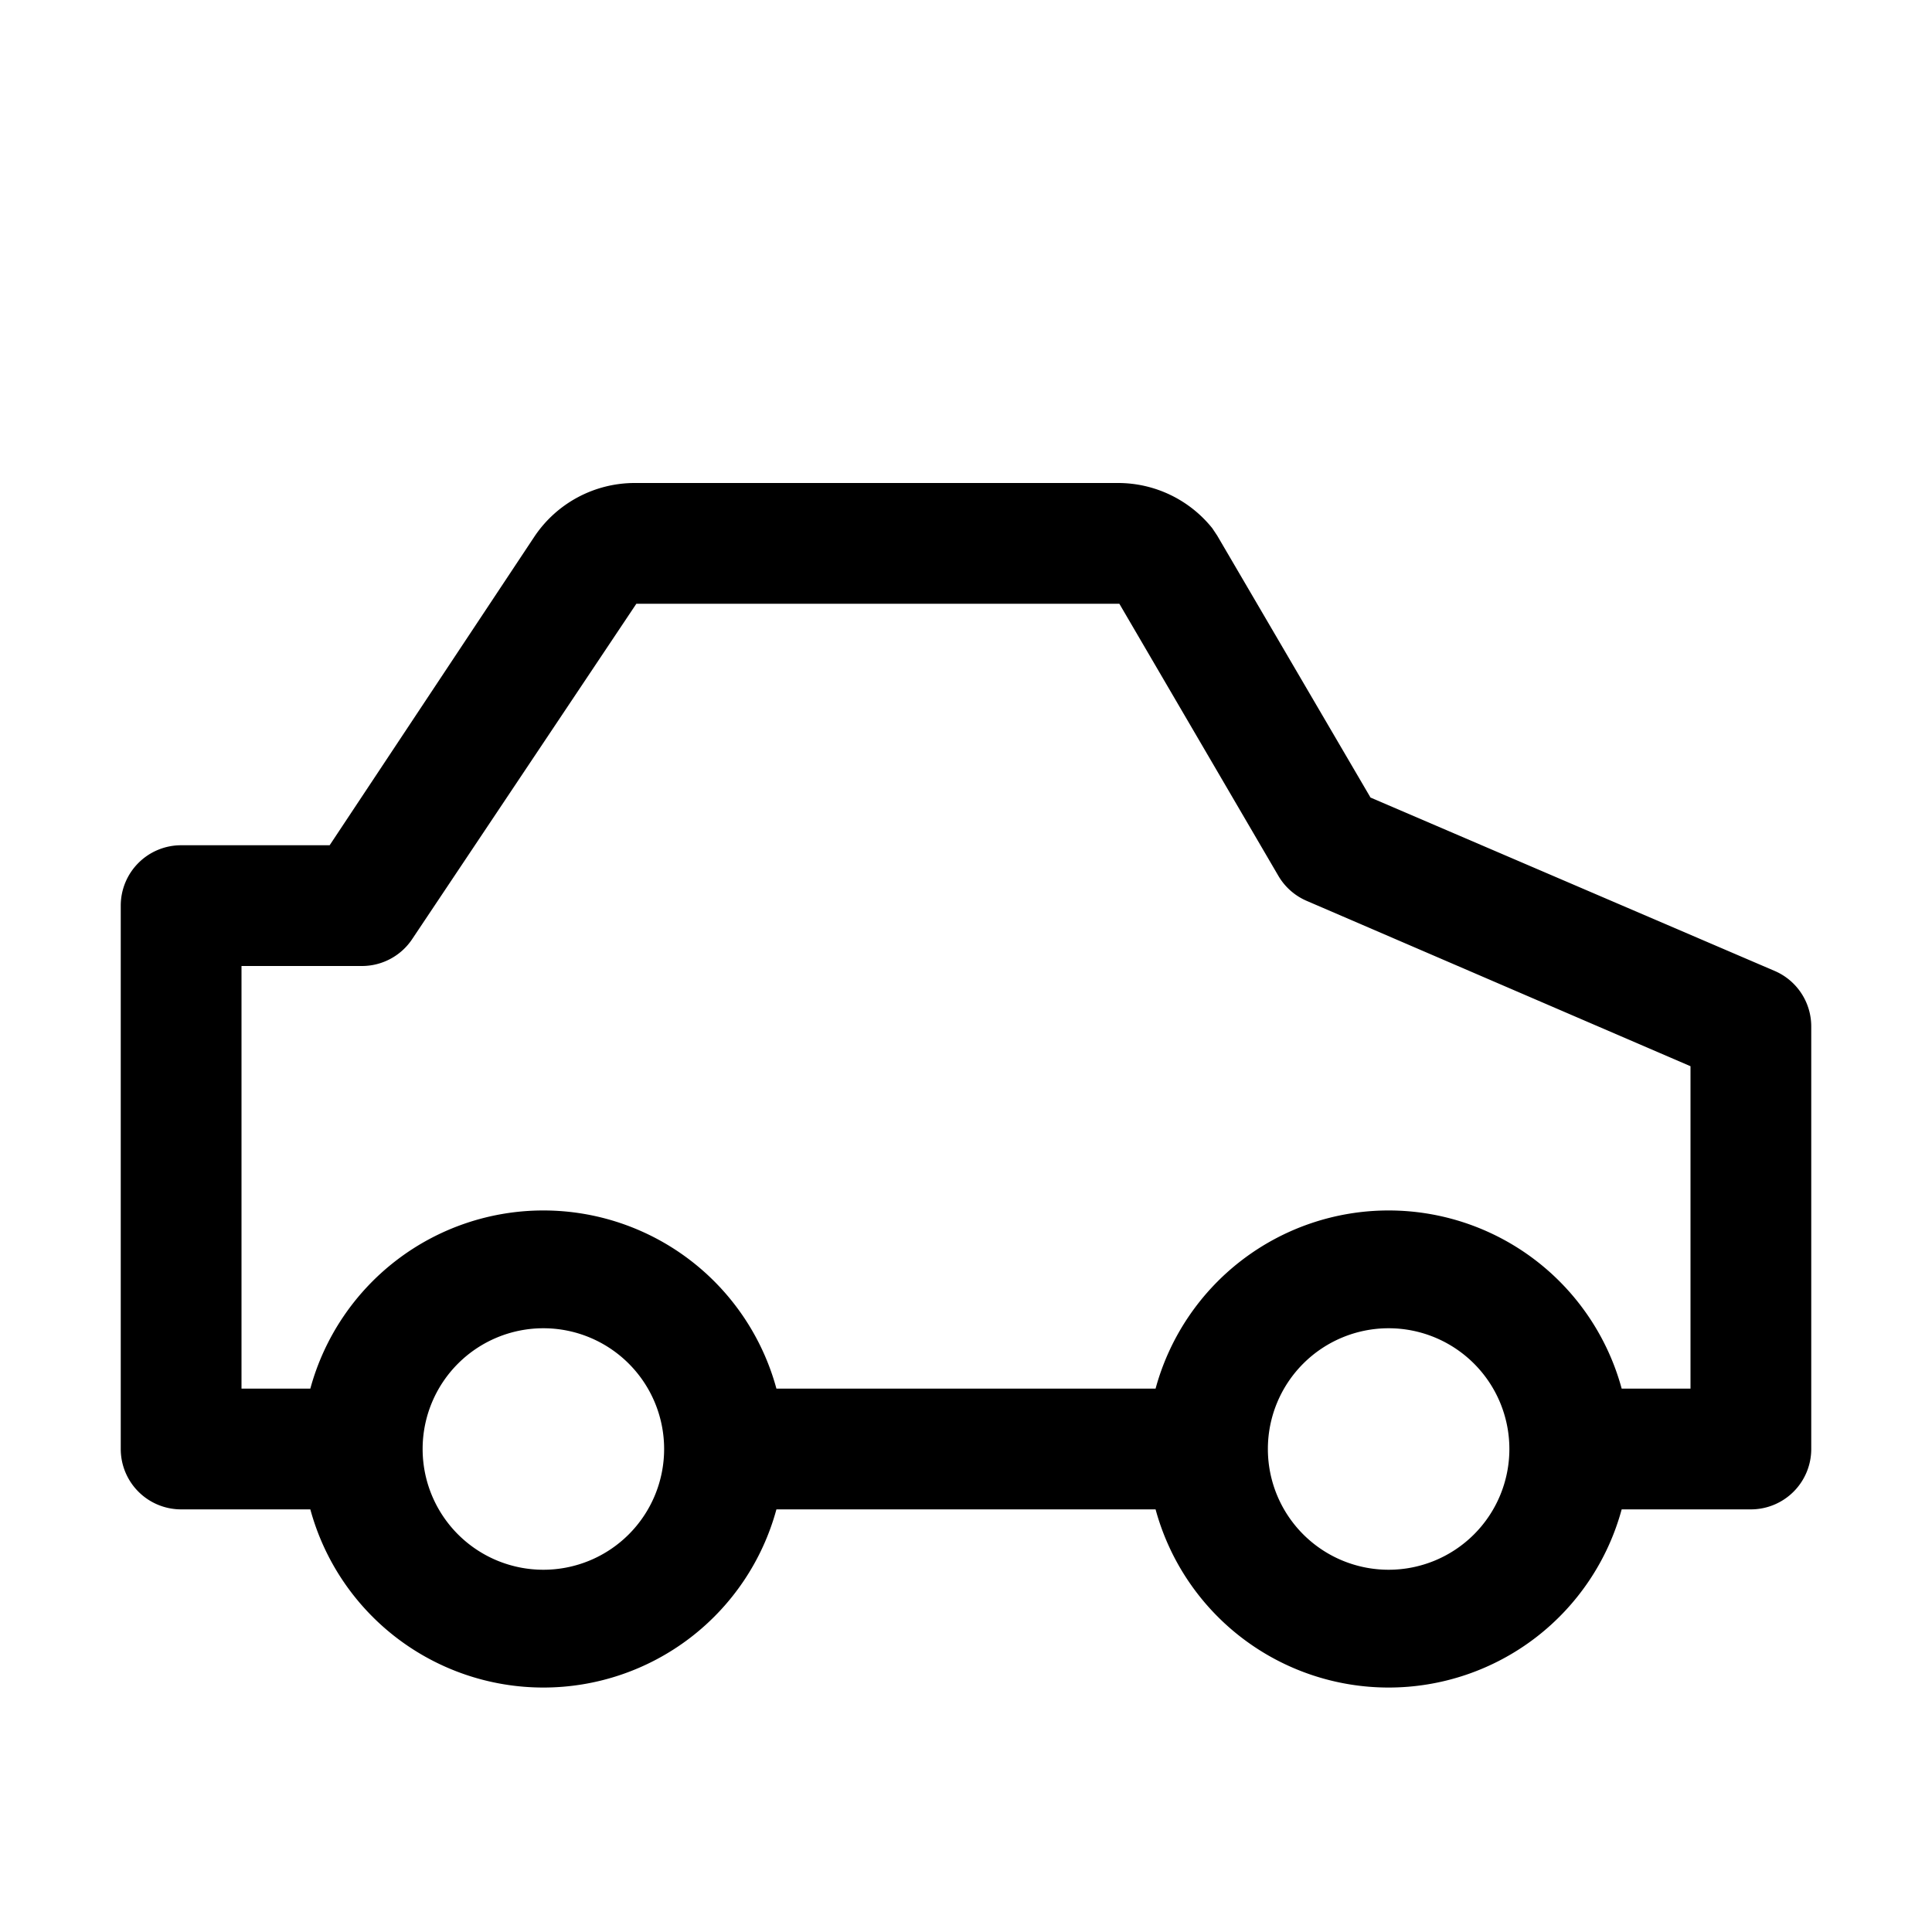 <?xml version="1.0" encoding="utf-8"?>
<!-- Generator: www.svgicons.com -->
<svg xmlns="http://www.w3.org/2000/svg" width="800" height="800" viewBox="0 0 32 32">
<path fill="currentColor" d="m29.39 16.08l-6.69-2.87l-2.54-4.34l-.08-.12A2 2 0 0 0 18.52 8h-8a2 2 0 0 0-1.67.89L5.46 14H3a1 1 0 0 0-1 1v9a1 1 0 0 0 1 1h2.14a4 4 0 0 0 7.72 0h6.28a4 4 0 0 0 7.72 0H29a1 1 0 0 0 1-1v-7a1 1 0 0 0-.61-.92M9 26a2 2 0 1 1 2-2a2 2 0 0 1-2 2m14 0a2 2 0 1 1 2-2a2 2 0 0 1-2 2m5-3h-1.14a4 4 0 0 0-7.72 0h-6.28a4 4 0 0 0-7.72 0H4v-7h2a1 1 0 0 0 .83-.45L10.54 10h8l2.63 4.5a1 1 0 0 0 .47.42L28 17.66Z"/>
</svg>